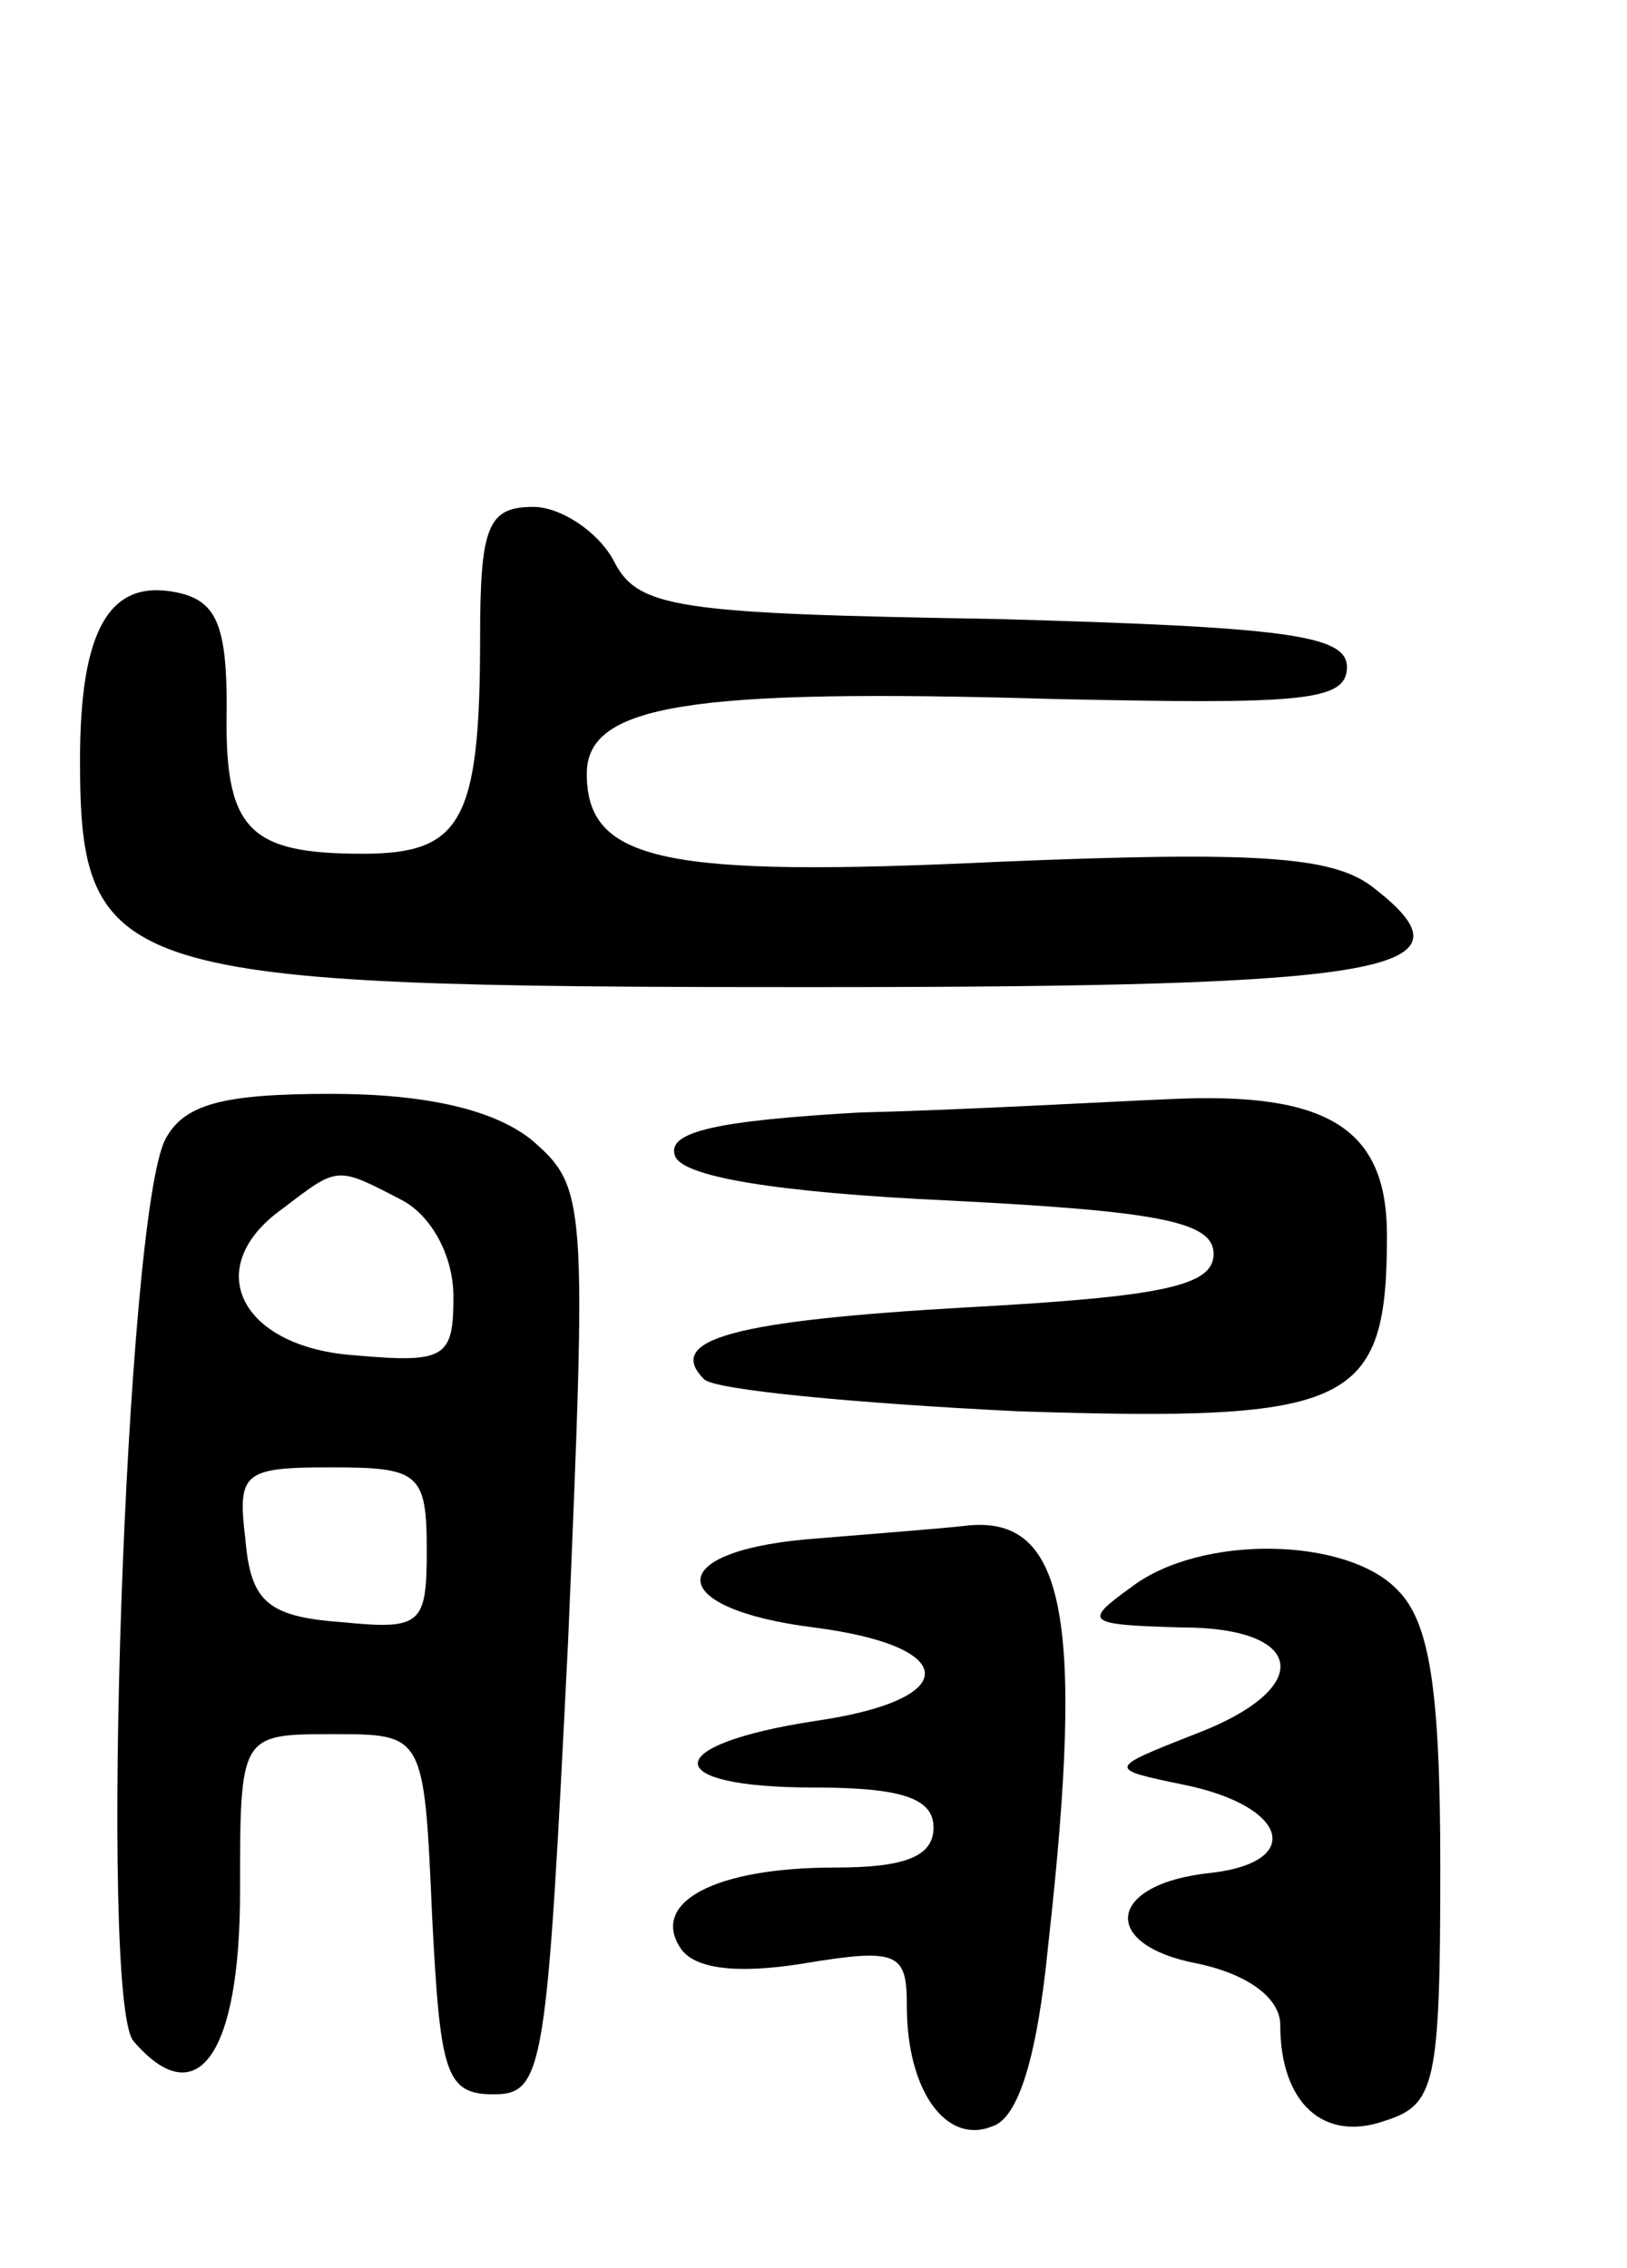 <svg version="1.0" xmlns="http://www.w3.org/2000/svg" width="61" height="85" viewBox="0 0 61 85" ><g transform="translate(0,85) scale(0.1,-0.1)" ><path d="M180 611 c0 -69 -7 -81 -44 -81 -43 0 -52 9 -51 55 0 31 -4 40 -19 43 -25 5 -36 -14 -36 -63 0 -81 14 -85 274 -85 220 0 252 6 210 38 -15 11 -43 13 -139 9 -126 -6 -155 0 -155 33 0 26 39 32 175 28 93 -2 110 -1 110 12 0 12 -23 15 -132 18 -120 2 -134 4 -143 22 -6 11 -20 20 -30 20 -17 0 -20 -7 -20 -49z"/><path d="M62 423 c-15 -29 -25 -322 -12 -338 24 -28 40 -5 40 56 0 59 0 59 35 59 34 0 34 0 37 -68 3 -59 5 -67 23 -67 19 0 20 9 28 170 7 166 7 170 -14 188 -14 11 -39 17 -75 17 -41 0 -55 -4 -62 -17z m89 -23 c11 -6 19 -21 19 -36 0 -23 -3 -25 -37 -22 -43 3 -58 33 -27 55 21 16 20 16 45 3z m9 -131 c0 -28 -2 -30 -32 -27 -28 2 -34 8 -36 31 -3 25 -1 27 32 27 33 0 36 -2 36 -31z"/><path d="M322 433 c-52 -3 -72 -7 -69 -16 2 -8 38 -14 103 -17 79 -4 99 -8 99 -20 0 -12 -19 -16 -92 -20 -88 -5 -114 -12 -99 -27 4 -4 57 -9 118 -12 125 -4 138 2 138 66 0 40 -22 54 -82 51 -24 -1 -76 -4 -116 -5z"/><path d="M302 273 c-54 -5 -52 -26 3 -33 55 -7 56 -27 1 -35 -59 -9 -59 -25 -1 -25 33 0 45 -4 45 -15 0 -11 -11 -15 -37 -15 -45 0 -69 -13 -58 -30 5 -8 21 -10 46 -6 36 6 39 4 39 -16 0 -32 15 -52 32 -45 10 3 17 27 21 68 14 125 6 162 -32 157 -9 -1 -35 -3 -59 -5z"/><path d="M424 255 c-18 -13 -17 -14 19 -15 47 0 50 -23 5 -40 -33 -13 -33 -13 -4 -19 39 -8 45 -29 10 -33 -39 -4 -42 -27 -5 -34 19 -4 31 -13 31 -23 0 -29 16 -44 39 -36 19 6 21 13 21 95 0 67 -4 92 -16 104 -19 20 -74 21 -100 1z"/></g></svg> 
